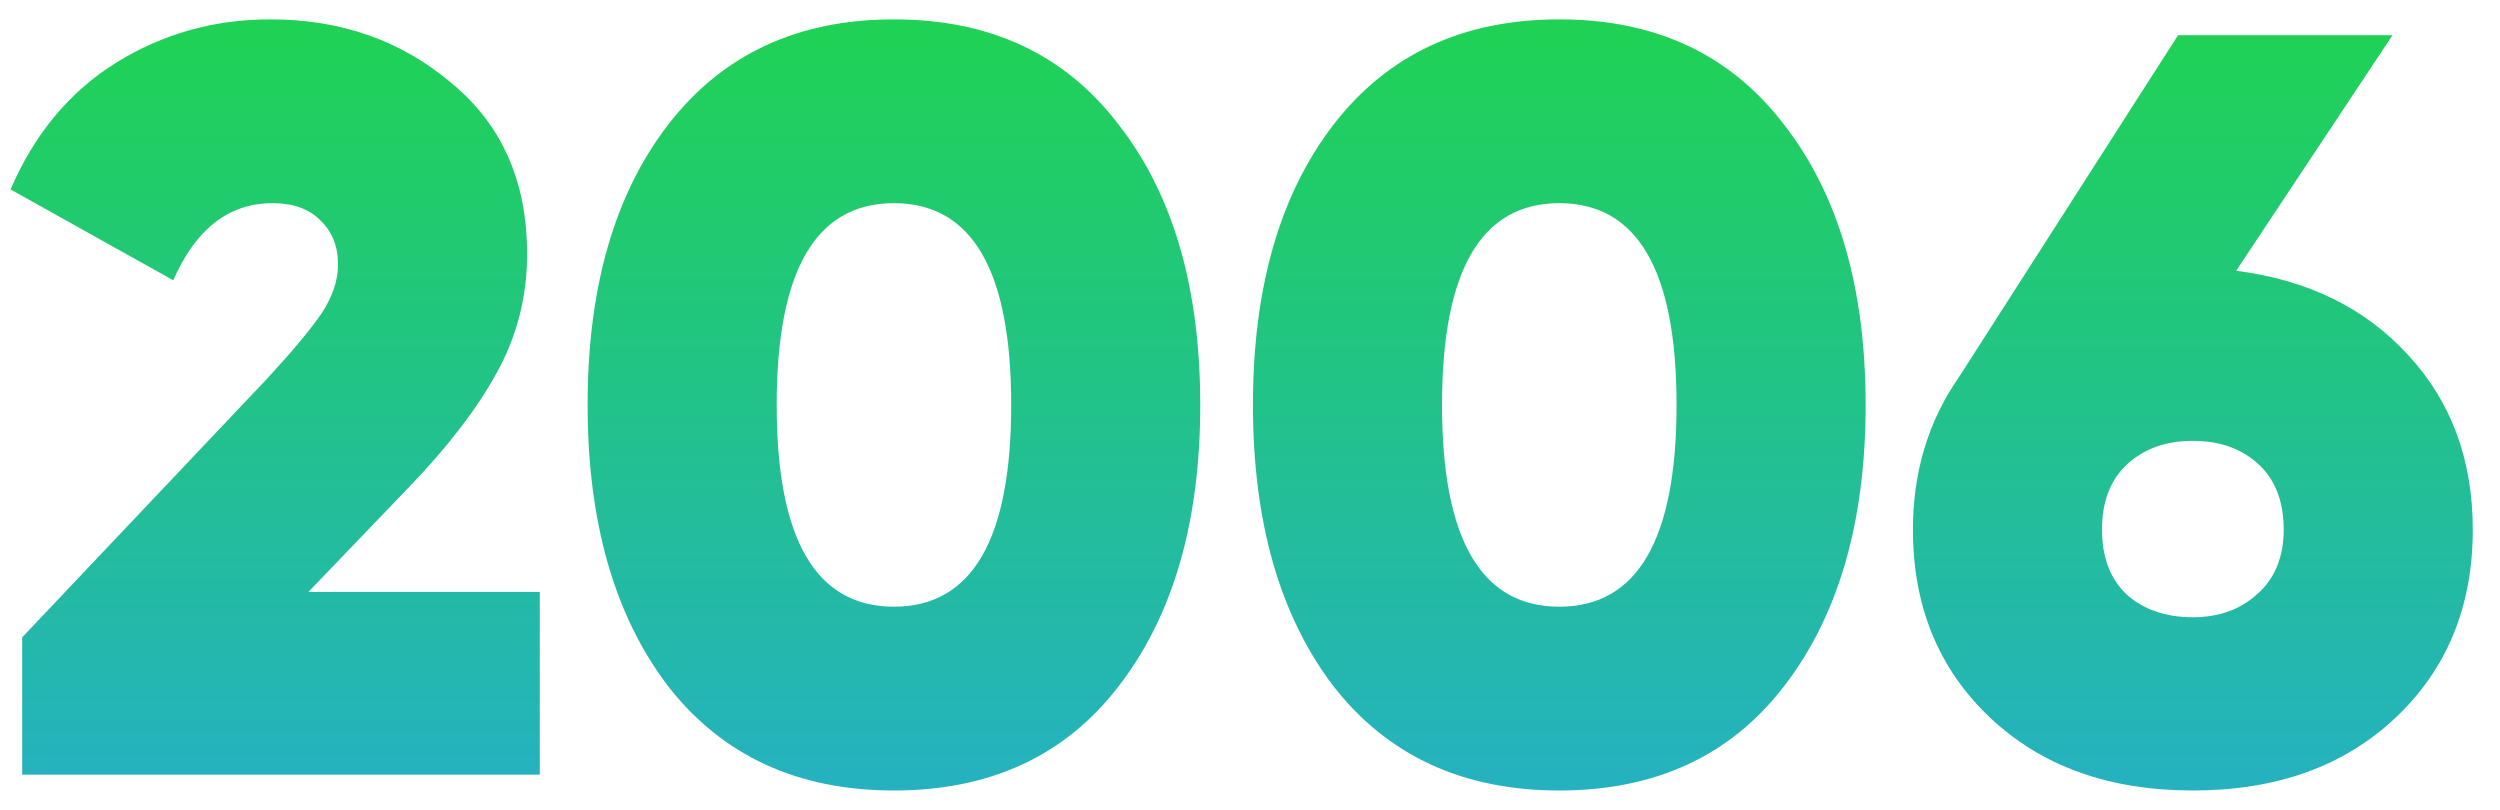<?xml version="1.0" encoding="UTF-8"?> <svg xmlns="http://www.w3.org/2000/svg" width="71" height="23" viewBox="0 0 71 23" fill="none"><path d="M0.63 22V18.1L7.59 10.75C8.29 9.99 8.8 9.38 9.12 8.92C9.44 8.44 9.6 7.97 9.6 7.51C9.6 6.99 9.43 6.57 9.09 6.25C8.77 5.93 8.32 5.77 7.74 5.77C6.5 5.77 5.56 6.5 4.92 7.96L0.3 5.38C0.98 3.8 1.98 2.6 3.3 1.78C4.62 0.96 6.08 0.55 7.68 0.55C9.68 0.55 11.39 1.15 12.81 2.35C14.25 3.53 14.97 5.15 14.97 7.21C14.97 8.43 14.68 9.56 14.1 10.6C13.54 11.62 12.71 12.7 11.61 13.84L8.76 16.81H15.33V22H0.63ZM31.777 19.48C30.258 21.46 28.128 22.45 25.387 22.45C22.648 22.45 20.508 21.46 18.968 19.48C17.448 17.48 16.688 14.82 16.688 11.5C16.688 8.18 17.448 5.53 18.968 3.55C20.508 1.55 22.648 0.55 25.387 0.55C28.128 0.55 30.258 1.55 31.777 3.55C33.318 5.53 34.087 8.18 34.087 11.5C34.087 14.82 33.318 17.48 31.777 19.48ZM22.058 11.5C22.058 15.32 23.168 17.23 25.387 17.23C27.608 17.23 28.718 15.32 28.718 11.5C28.718 7.68 27.608 5.77 25.387 5.77C23.168 5.77 22.058 7.68 22.058 11.5ZM50.674 19.48C49.154 21.46 47.024 22.45 44.284 22.45C41.544 22.45 39.404 21.46 37.864 19.48C36.344 17.48 35.584 14.82 35.584 11.5C35.584 8.18 36.344 5.53 37.864 3.55C39.404 1.55 41.544 0.55 44.284 0.55C47.024 0.55 49.154 1.55 50.674 3.55C52.214 5.53 52.984 8.18 52.984 11.5C52.984 14.82 52.214 17.48 50.674 19.48ZM40.954 11.5C40.954 15.32 42.064 17.23 44.284 17.23C46.504 17.23 47.614 15.32 47.614 11.5C47.614 7.68 46.504 5.77 44.284 5.77C42.064 5.77 40.954 7.68 40.954 11.5ZM63.507 7.69C65.547 7.95 67.177 8.75 68.397 10.09C69.617 11.41 70.227 13.06 70.227 15.04C70.227 17.22 69.497 19 68.037 20.38C66.577 21.76 64.657 22.45 62.277 22.45C59.897 22.45 57.977 21.76 56.517 20.38C55.057 19 54.327 17.22 54.327 15.04C54.327 13.4 54.767 11.95 55.647 10.69L61.857 1H67.947L63.507 7.69ZM62.277 17.53C63.017 17.53 63.627 17.31 64.107 16.87C64.607 16.43 64.857 15.82 64.857 15.04C64.857 14.24 64.617 13.62 64.137 13.18C63.657 12.74 63.037 12.52 62.277 12.52C61.517 12.52 60.897 12.74 60.417 13.18C59.937 13.62 59.697 14.24 59.697 15.04C59.697 15.84 59.937 16.46 60.417 16.9C60.897 17.32 61.517 17.53 62.277 17.53Z" fill="url(#paint0_linear_111_2)"></path><defs><linearGradient id="paint0_linear_111_2" x1="35.5" y1="-7" x2="35.5" y2="30" gradientUnits="userSpaceOnUse"><stop stop-color="#1DDE2E"></stop><stop offset="1" stop-color="#27A6E6"></stop></linearGradient></defs></svg> 